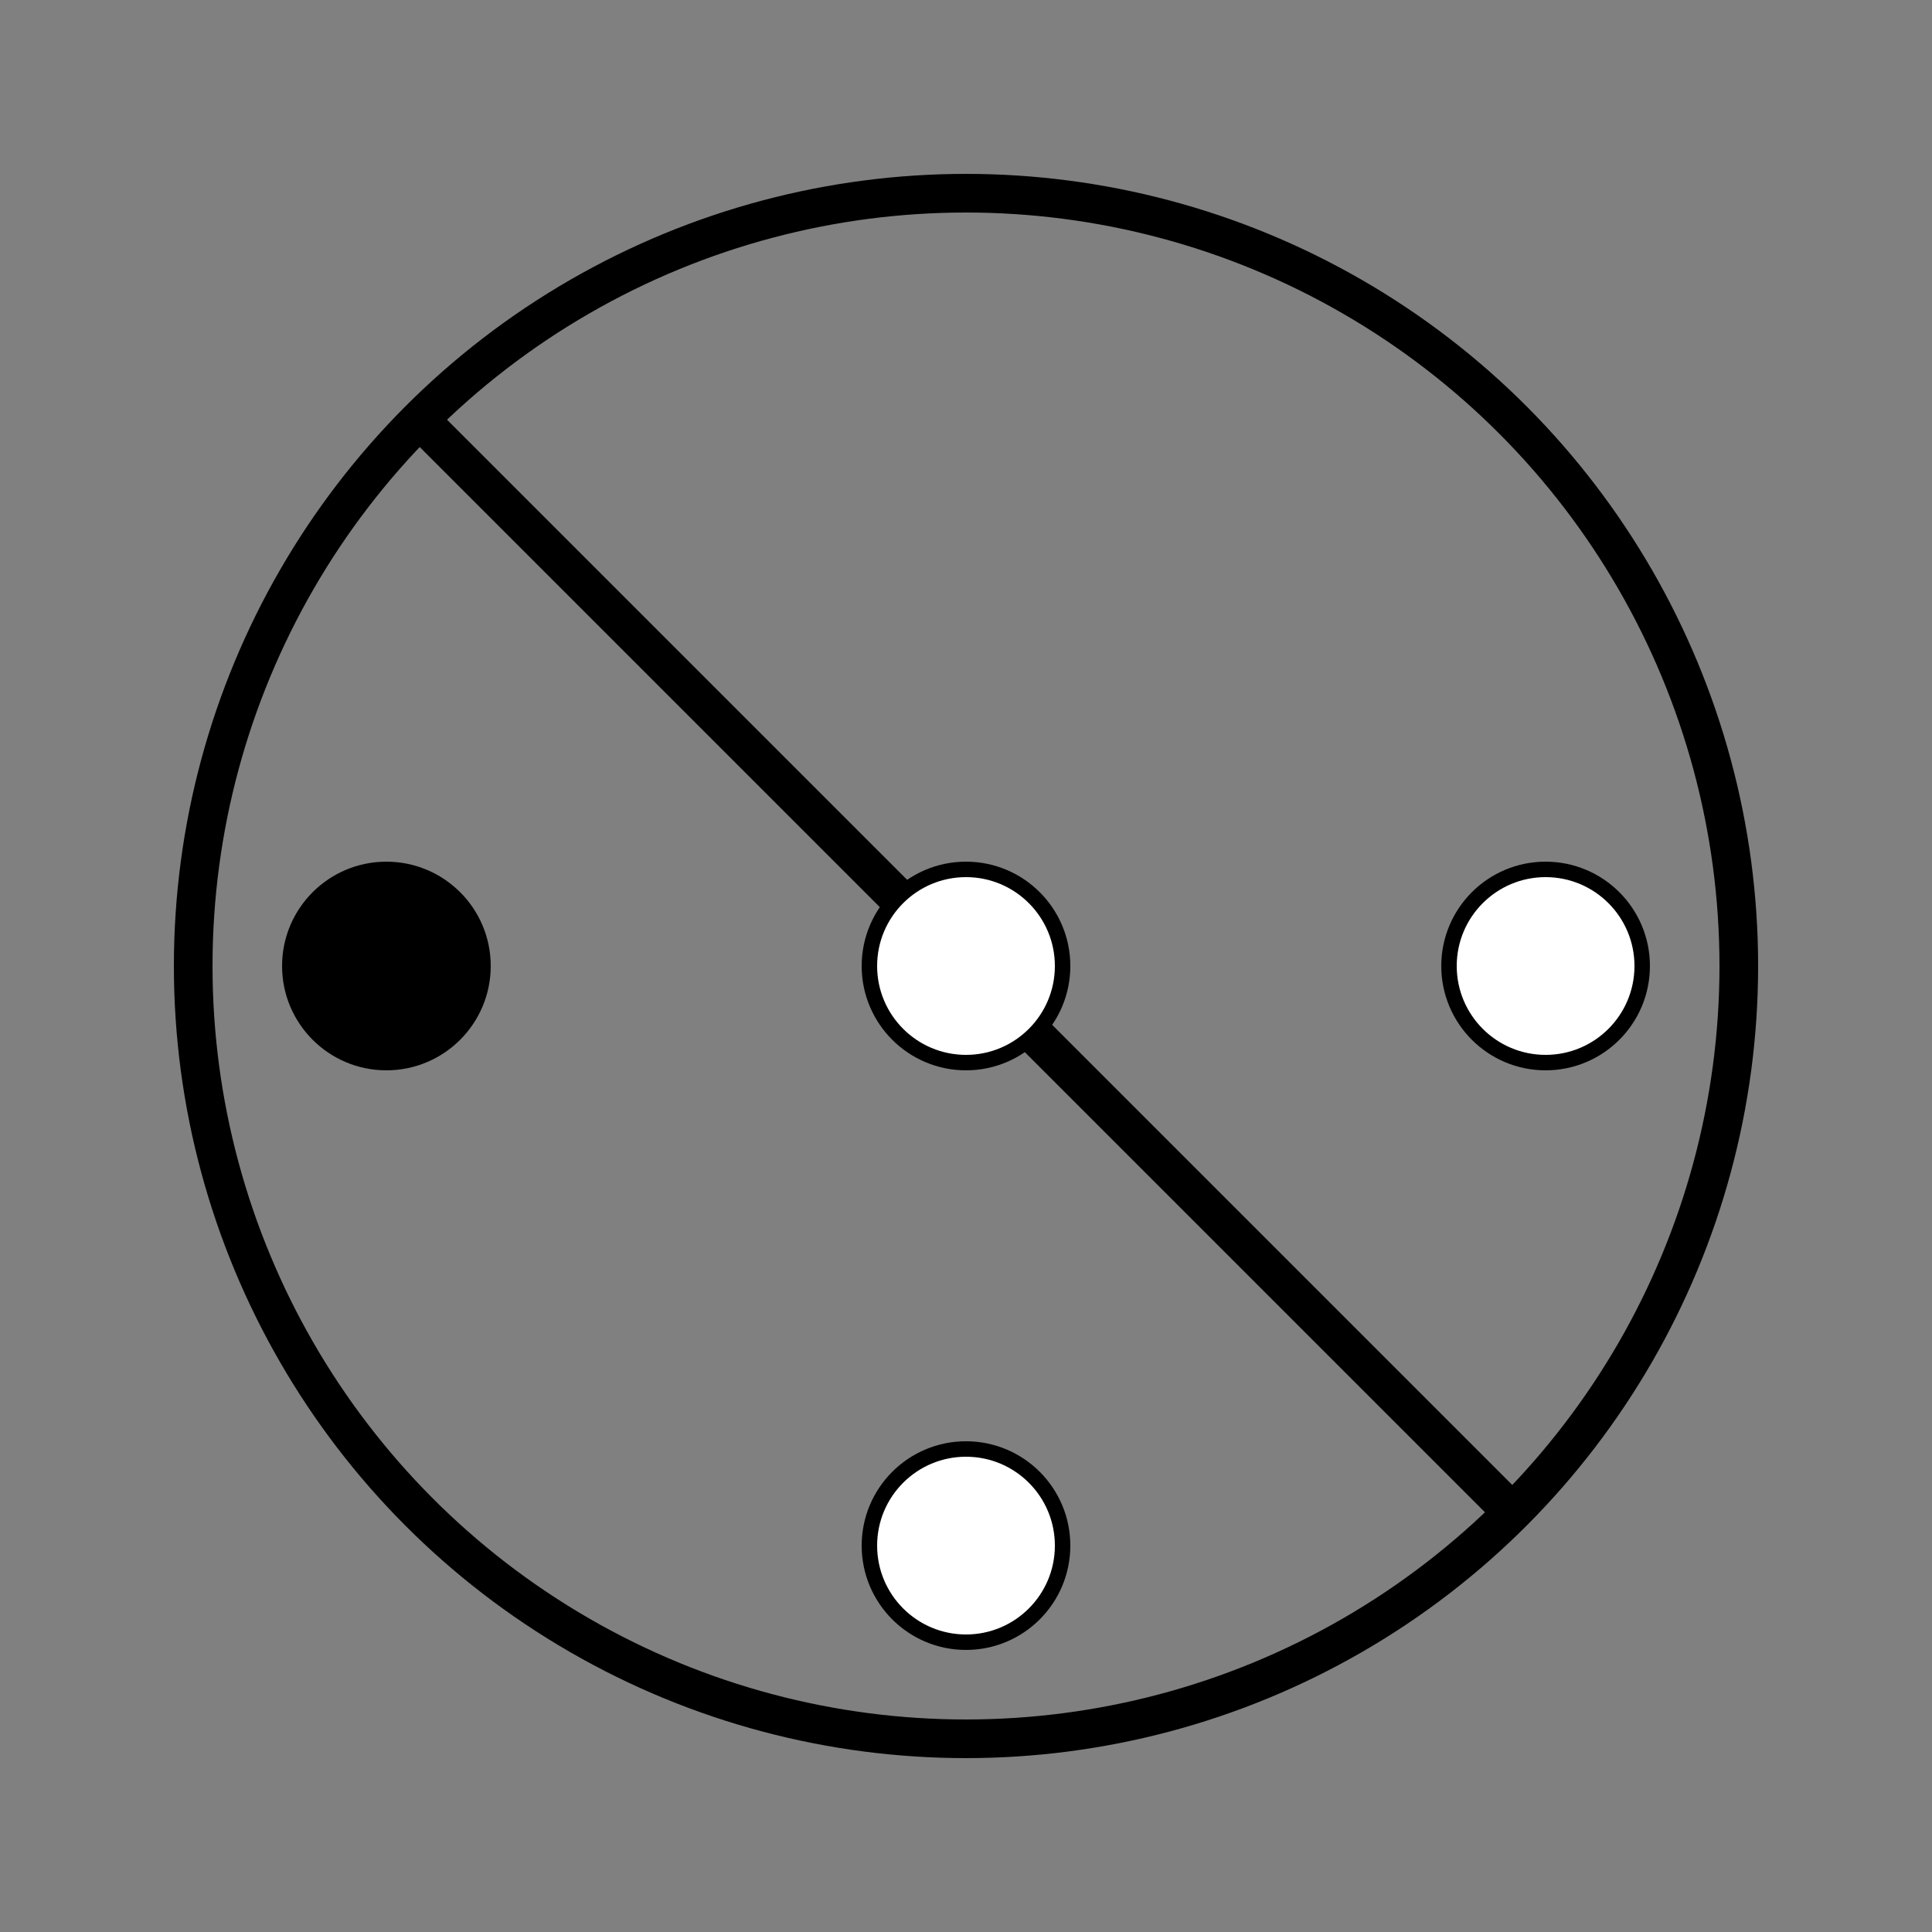 <?xml version="1.0" encoding="UTF-8" standalone="no"?>
<svg id="A-02" width="2000" height="2000" xmlns="http://www.w3.org/2000/svg" xmlns:svg="http://www.w3.org/2000/svg">
    <rect width="100%" height="100%" fill="#808080" stroke="none"/>
    <g id="G27-Q00001-A02">
        
        <g id="G27-Q00001-A02-E01">
            <title>Element 1</title>
            <circle cx="50%" cy="50%" r="40%" fill="none" stroke="#000" stroke-width="2%" />
            <line x1="430" y1="430" x2="1570" y2="1570" fill="none" stroke="#000" stroke-width="2%" />
            <circle cx="50%" cy="50%" r="5%" fill="#fff" stroke="#000" stroke-width=".8%" />
            <circle cx="20%" cy="50%" r="5%" fill="#000" stroke="#000" stroke-width=".8%" />
            <circle cx="80%" cy="50%" r="5%" fill="#fff" stroke="#000" stroke-width=".8%" />
            <circle cx="50%" cy="80%" r="5%" fill="#fff" stroke="#000" stroke-width=".8%" />
        </g>
        
    </g>
</svg>